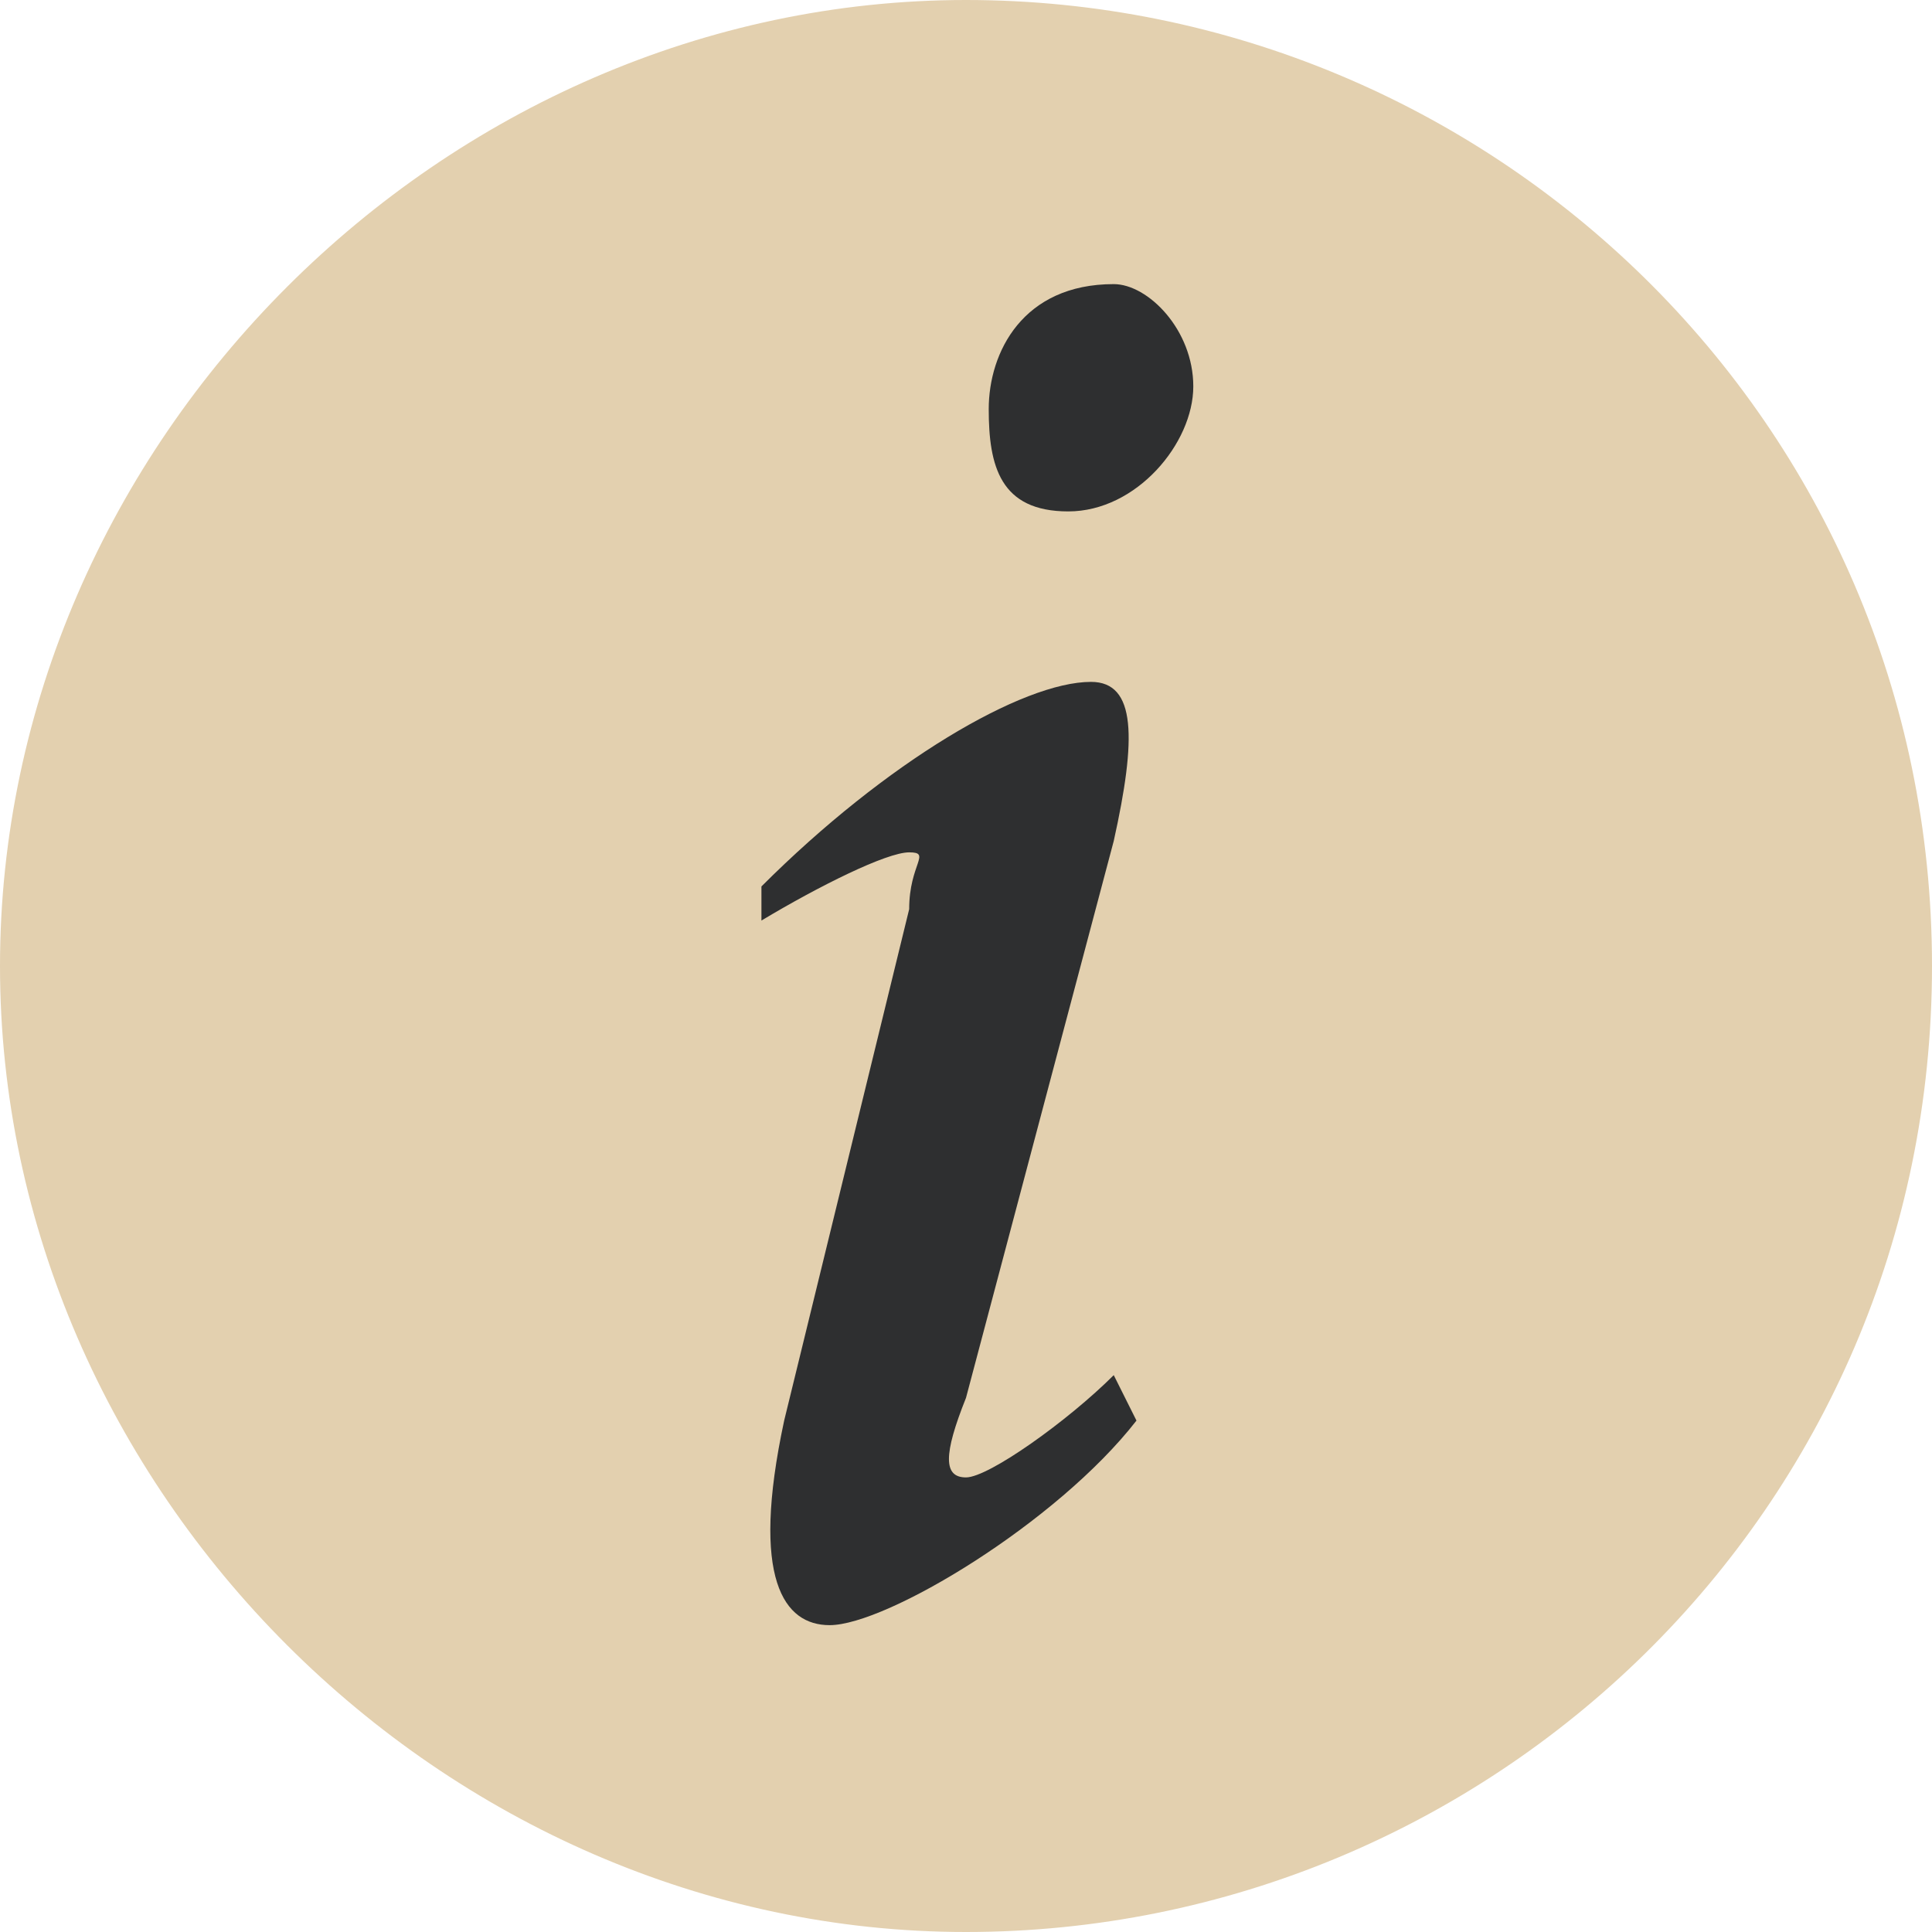 <?xml version="1.0" encoding="utf-8"?>
<!-- Generator: Adobe Illustrator 25.2.0, SVG Export Plug-In . SVG Version: 6.00 Build 0)  -->
<svg version="1.1" id="Layer_1" xmlns="http://www.w3.org/2000/svg" xmlns:xlink="http://www.w3.org/1999/xlink" x="0px" y="0px"
	 viewBox="0 0 17 17" style="enable-background:new 0 0 17 17;" xml:space="preserve">
<style type="text/css">
	.st0{fill:#E3D0AF;}
	.st1{enable-background:new    ;}
	.st2{fill:#2E2F30;}
</style>
<path class="st0" d="M8.5,17c4.6,0,8.5-3.7,8.5-8.5S13.1,0,8.5,0S0,3.9,0,8.5S3.9,17,8.5,17"/>
<g class="st1">
	<path class="st2" d="M10,12.5c-0.7,0.9-2.2,1.8-2.7,1.8c-0.4,0-0.7-0.4-0.4-1.8L8,8c0-0.4,0.2-0.5,0-0.5S7.2,7.8,6.7,8.1V7.8
		C7.8,6.7,9,6,9.6,6C10,6,10,6.5,9.8,7.4l-1.3,4.9c-0.2,0.5-0.2,0.7,0,0.7s0.9-0.5,1.3-0.9L10,12.5z M10.5,3.4
		c0,0.5-0.5,1.1-1.1,1.1S8.7,4.1,8.7,3.6S9,2.5,9.8,2.5C10.1,2.5,10.5,2.9,10.5,3.4z"/>
</g>
</svg>

